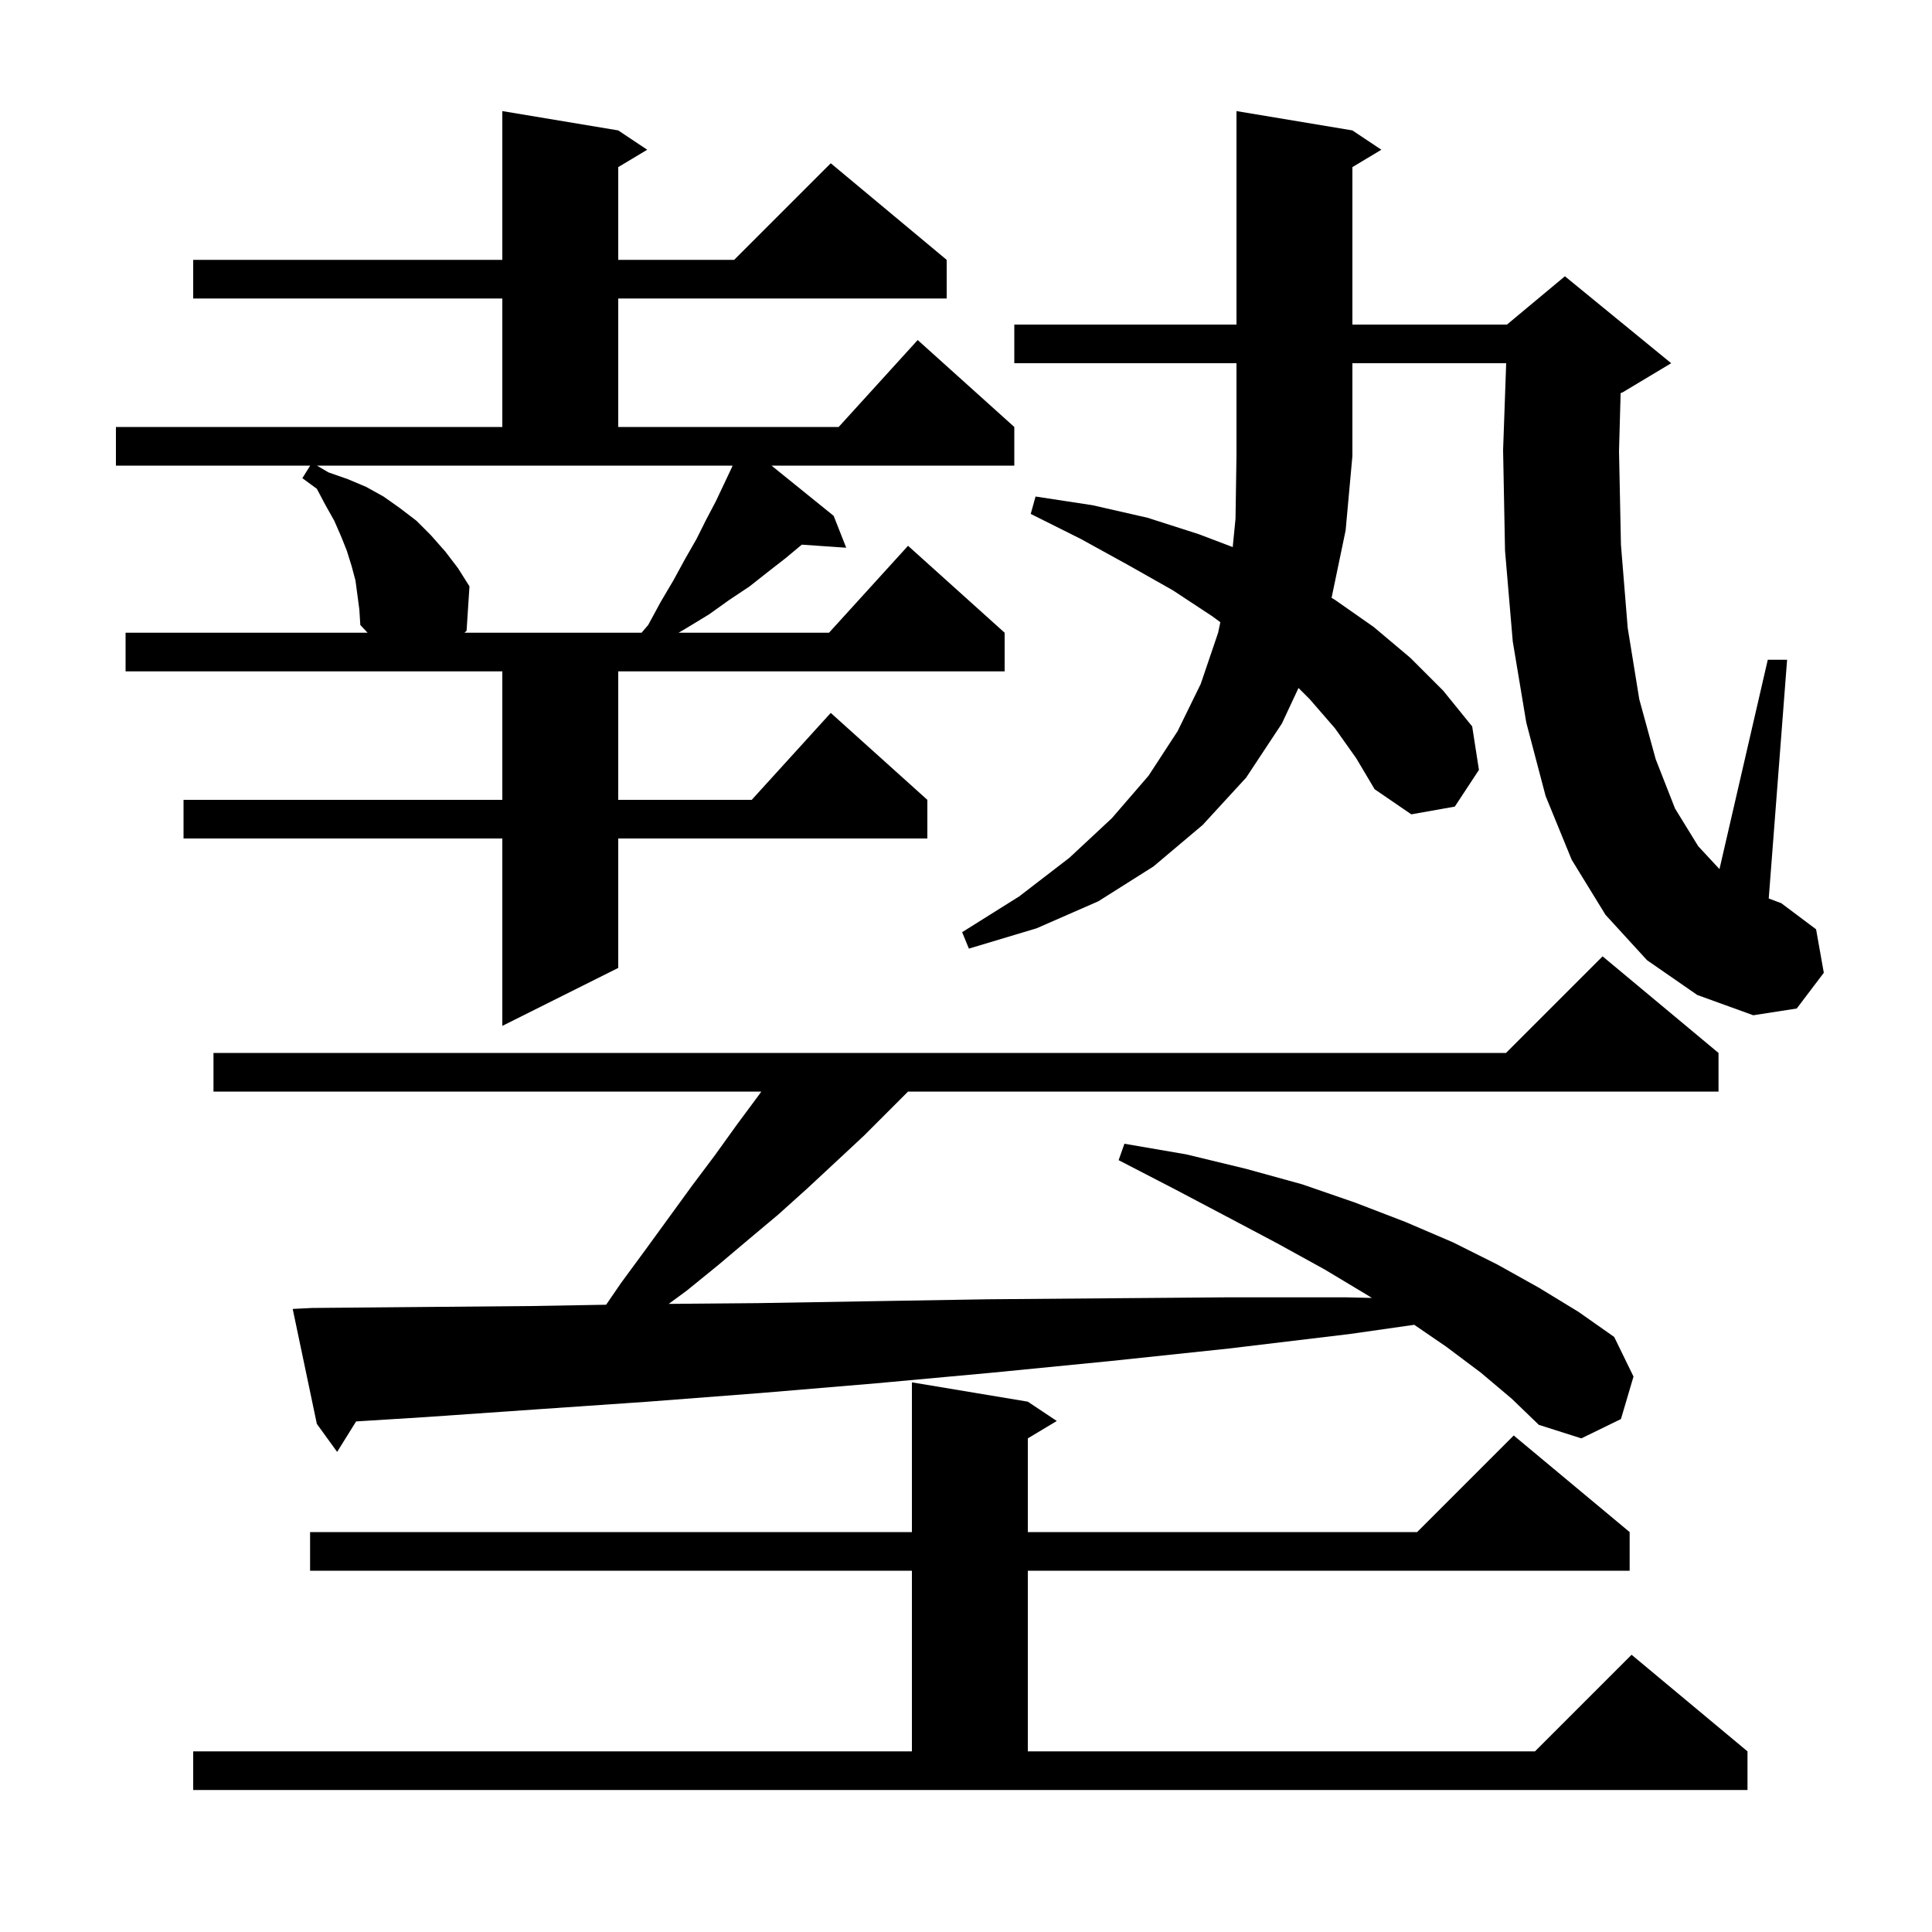 <svg xmlns="http://www.w3.org/2000/svg" xmlns:xlink="http://www.w3.org/1999/xlink" version="1.1" baseProfile="full" viewBox="0 0 200 200" width="200" height="200"><g fill="currentColor"><path d="M 20.0 181.3 L 94.4 181.3 L 94.4 162.6 L 32.1 162.6 L 32.1 158.6 L 94.4 158.6 L 94.4 143.1 L 106.4 145.1 L 109.4 147.1 L 106.4 148.9 L 106.4 158.6 L 146.7 158.6 L 156.7 148.6 L 168.7 158.6 L 168.7 162.6 L 106.4 162.6 L 106.4 181.3 L 158.9 181.3 L 168.9 171.3 L 180.9 181.3 L 180.9 185.3 L 20.0 185.3 Z M 153.3 142.1 L 149.7 139.4 L 146.401 137.143 L 139.7 138.1 L 127.2 139.6 L 114.9 140.9 L 102.7 142.1 L 90.7 143.2 L 78.8 144.2 L 67.1 145.1 L 55.5 145.9 L 44.0 146.7 L 36.865 147.146 L 34.9 150.3 L 32.8 147.4 L 30.3 135.5 L 32.3 135.4 L 43.6 135.3 L 55.0 135.2 L 62.746 135.066 L 64.3 132.8 L 66.8 129.4 L 71.6 122.8 L 74.0 119.6 L 76.3 116.4 L 78.6 113.3 L 78.809 113.0 L 22.1 113.0 L 22.1 109.0 L 155.9 109.0 L 165.9 99.0 L 177.9 109.0 L 177.9 113.0 L 94.0 113.0 L 89.4 117.6 L 83.6 123.0 L 80.6 125.7 L 77.5 128.3 L 74.3 131.0 L 71.1 133.6 L 69.226 134.978 L 78.4 134.9 L 90.3 134.7 L 102.3 134.5 L 114.5 134.4 L 126.9 134.3 L 139.4 134.3 L 142.017 134.362 L 141.6 134.1 L 137.1 131.4 L 132.2 128.7 L 127.1 126.0 L 121.6 123.1 L 115.8 120.1 L 116.4 118.4 L 122.8 119.5 L 129.0 121.0 L 134.8 122.6 L 140.3 124.5 L 145.5 126.5 L 150.4 128.6 L 155.0 130.9 L 159.3 133.3 L 163.4 135.8 L 167.1 138.4 L 169.1 142.5 L 167.8 146.9 L 163.7 148.9 L 159.3 147.5 L 156.5 144.8 Z M 36.8 60.1 L 36.4 58.6 L 35.9 57.0 L 35.3 55.5 L 34.6 53.9 L 33.7 52.3 L 32.8 50.6 L 31.3 49.5 L 32.112 48.2 L 12.0 48.2 L 12.0 44.2 L 52.0 44.2 L 52.0 30.9 L 20.0 30.9 L 20.0 26.9 L 52.0 26.9 L 52.0 11.5 L 64.0 13.5 L 67.0 15.5 L 64.0 17.3 L 64.0 26.9 L 76.0 26.9 L 86.0 16.9 L 98.0 26.9 L 98.0 30.9 L 64.0 30.9 L 64.0 44.2 L 86.818 44.2 L 95.0 35.2 L 105.0 44.2 L 105.0 48.2 L 79.868 48.2 L 86.3 53.4 L 87.6 56.7 L 83.001 56.383 L 81.3 57.8 L 79.5 59.2 L 77.6 60.7 L 75.5 62.1 L 73.4 63.6 L 71.1 65.0 L 70.243 65.5 L 85.818 65.5 L 94.0 56.5 L 104.0 65.5 L 104.0 69.5 L 64.0 69.5 L 64.0 82.8 L 77.818 82.8 L 86.0 73.8 L 96.0 82.8 L 96.0 86.8 L 64.0 86.8 L 64.0 100.2 L 52.0 106.2 L 52.0 86.8 L 19.0 86.8 L 19.0 82.8 L 52.0 82.8 L 52.0 69.5 L 13.0 69.5 L 13.0 65.5 L 38.052 65.5 L 37.3 64.7 L 37.2 63.1 Z M 138.2 75.4 L 135.6 72.4 L 134.421 71.221 L 132.7 74.9 L 129.0 80.5 L 124.5 85.4 L 119.4 89.7 L 113.7 93.3 L 107.3 96.1 L 100.3 98.2 L 99.6 96.5 L 105.5 92.8 L 110.7 88.8 L 115.1 84.7 L 118.9 80.3 L 121.9 75.7 L 124.3 70.8 L 126.1 65.5 L 126.329 64.411 L 125.5 63.8 L 121.4 61.1 L 116.8 58.5 L 111.9 55.8 L 106.7 53.2 L 107.2 51.4 L 113.1 52.3 L 118.8 53.6 L 124.1 55.3 L 127.611 56.634 L 127.9 53.7 L 128.0 47.2 L 128.0 37.6 L 105.0 37.6 L 105.0 33.6 L 128.0 33.6 L 128.0 11.5 L 140.0 13.5 L 143.0 15.5 L 140.0 17.3 L 140.0 33.6 L 156.0 33.6 L 162.0 28.6 L 173.0 37.6 L 168.0 40.6 L 167.767 40.697 L 167.6 46.7 L 167.8 56.4 L 168.5 65.0 L 169.7 72.4 L 171.4 78.6 L 173.4 83.7 L 175.8 87.6 L 178 89.969 L 183.0 68.3 L 185.0 68.3 L 183.099 93.012 L 184.4 93.5 L 188.0 96.2 L 188.8 100.7 L 186.0 104.4 L 181.5 105.1 L 175.7 103.0 L 170.5 99.4 L 166.2 94.7 L 162.7 89.0 L 160.0 82.4 L 158.0 74.8 L 156.6 66.4 L 155.8 57.0 L 155.6 46.6 L 155.919 37.6 L 140.0 37.6 L 140.0 47.2 L 139.3 54.9 L 137.844 61.89 L 138.2 62.1 L 142.2 64.9 L 146.0 68.1 L 149.4 71.5 L 152.4 75.2 L 153.1 79.7 L 150.6 83.5 L 146.1 84.3 L 142.3 81.7 L 140.4 78.5 Z M 34.0 48.9 L 36.0 49.6 L 37.9 50.4 L 39.7 51.4 L 41.4 52.6 L 43.1 53.9 L 44.6 55.4 L 46.1 57.1 L 47.4 58.8 L 48.6 60.7 L 48.3 65.3 L 48.081 65.5 L 66.414 65.5 L 67.1 64.7 L 68.4 62.3 L 69.7 60.1 L 70.9 57.9 L 72.1 55.8 L 73.1 53.8 L 74.1 51.9 L 75.0 50.0 L 75.8 48.3 L 75.833 48.2 L 32.81 48.2 Z "/></g></svg>